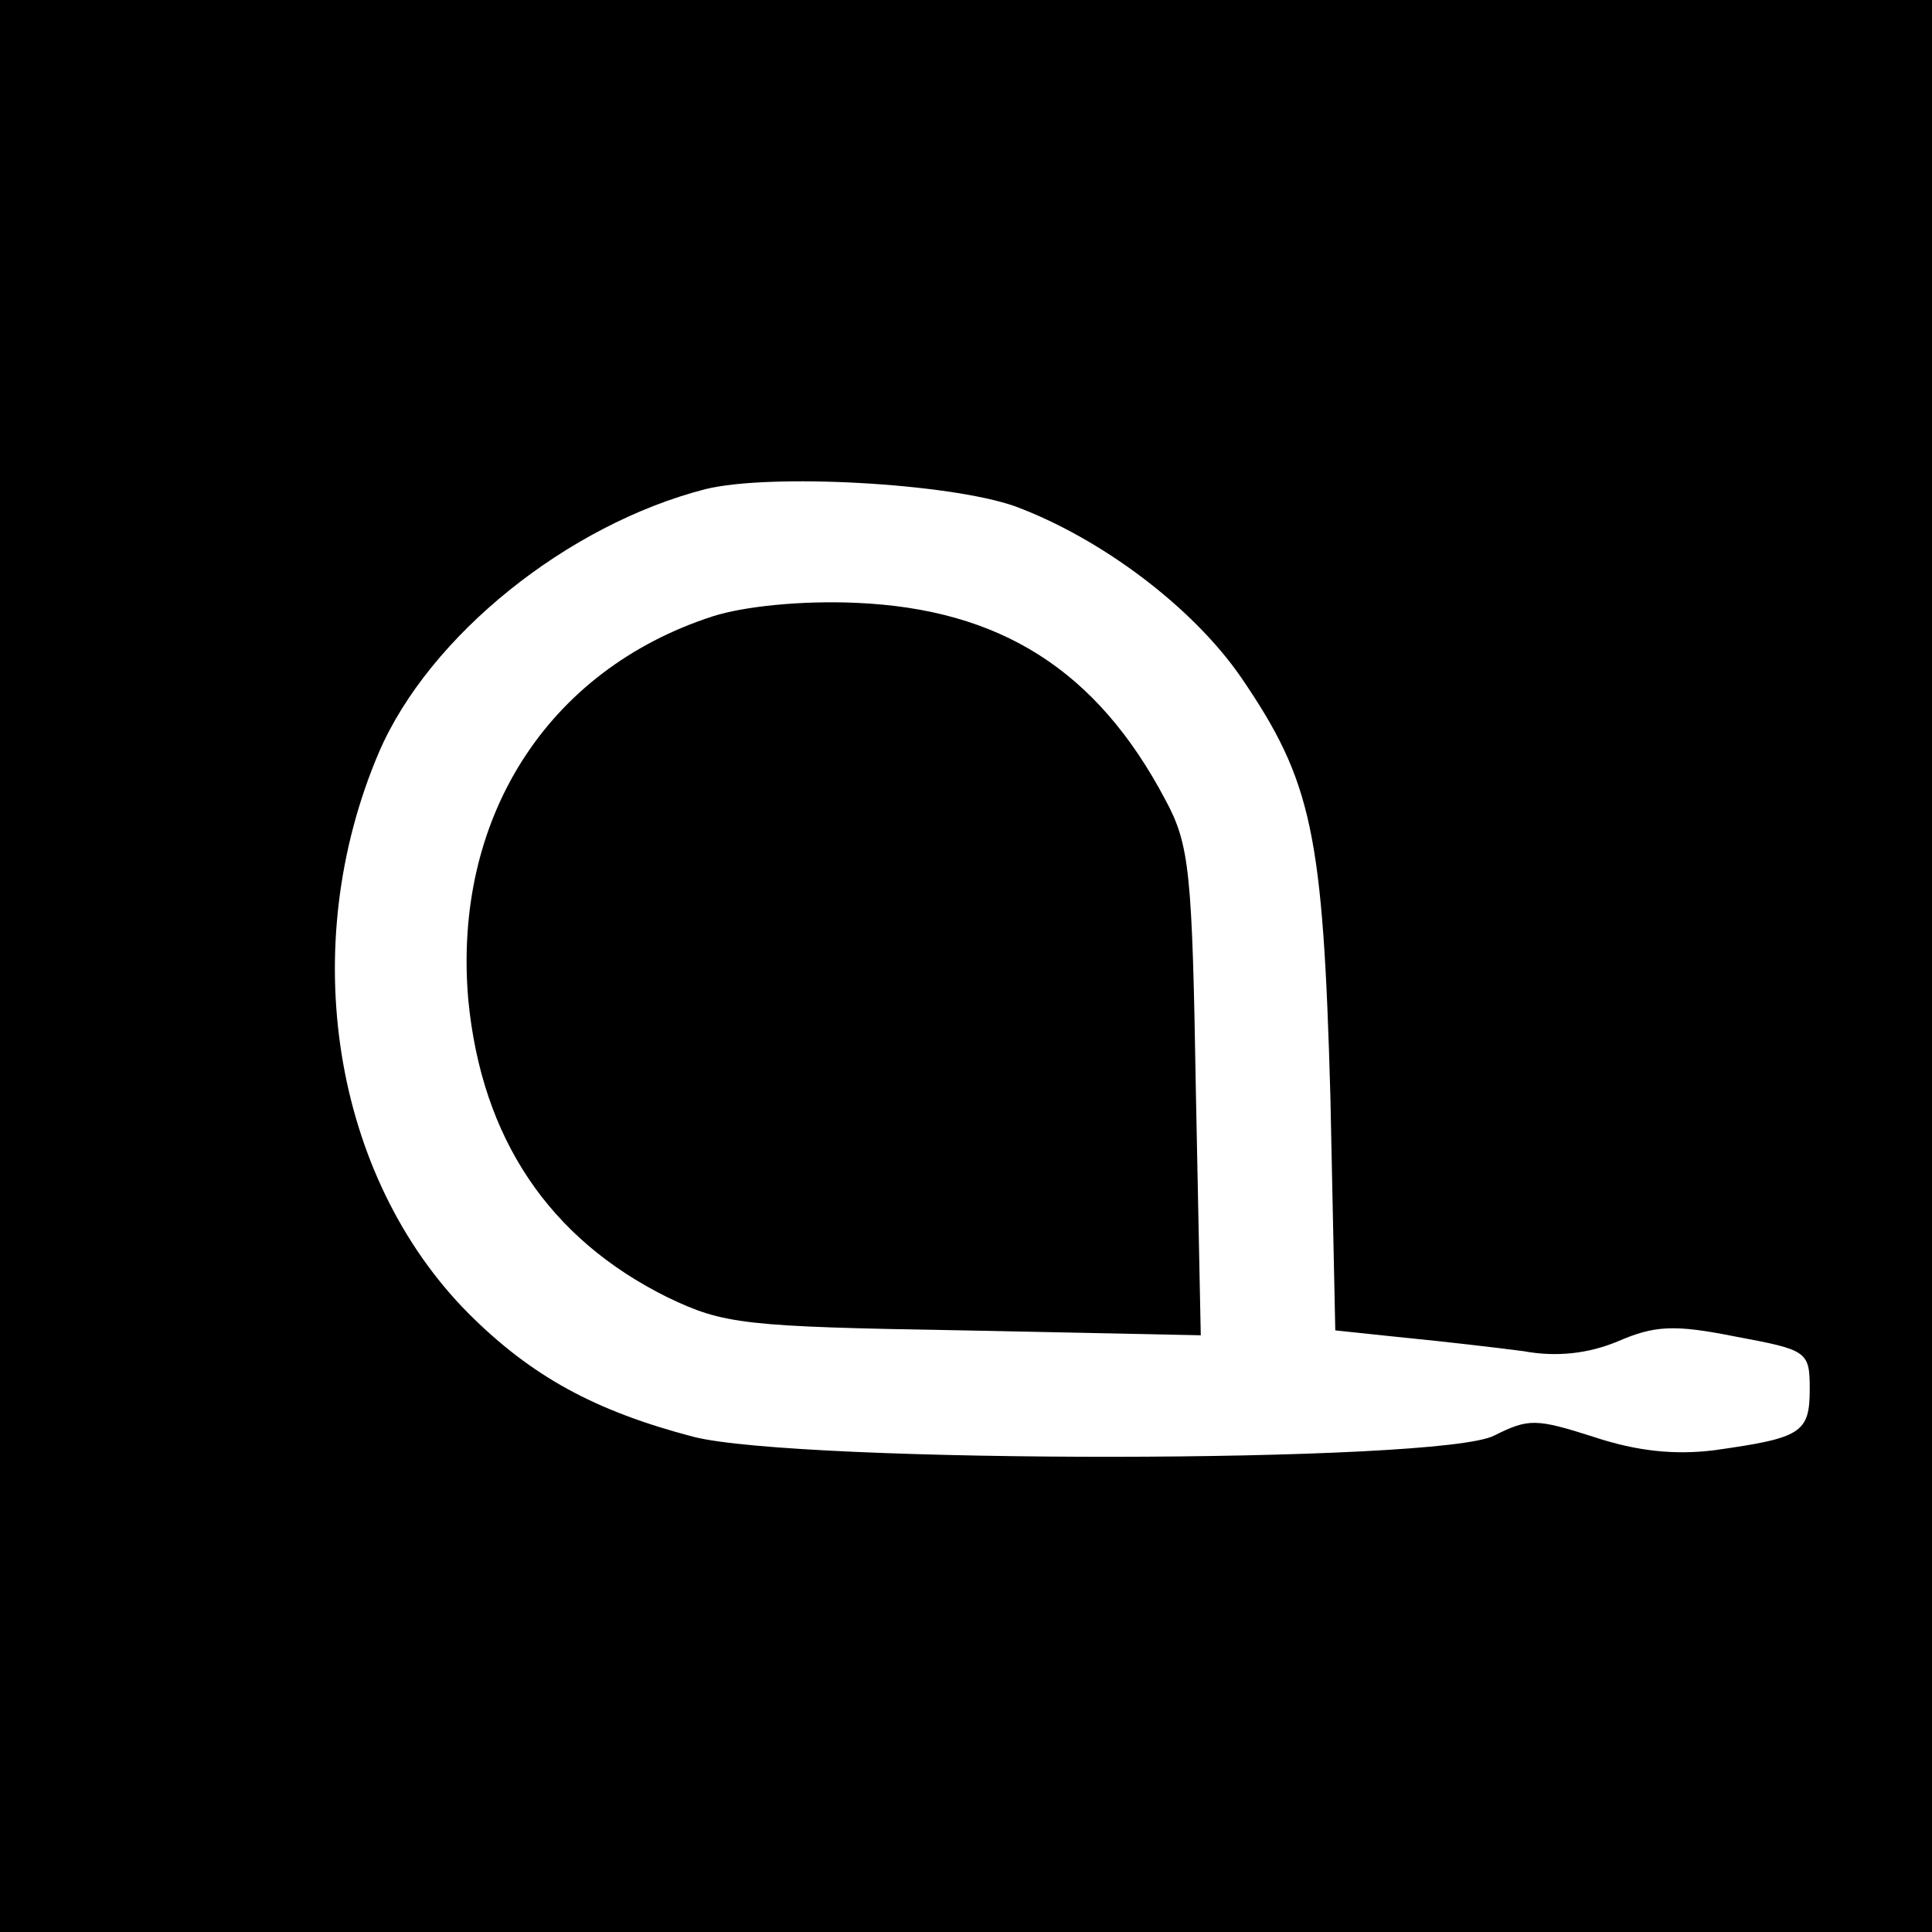 <?xml version="1.0" standalone="no"?>
<!DOCTYPE svg PUBLIC "-//W3C//DTD SVG 20010904//EN"
 "http://www.w3.org/TR/2001/REC-SVG-20010904/DTD/svg10.dtd">
<svg version="1.0" xmlns="http://www.w3.org/2000/svg"
 width="158pt" height="158pt" viewBox="0 0 158 158"
 preserveAspectRatio="xMidYMid meet">
<g transform="translate(0,158) scale(0.1,-0.1)"
fill="#000000" stroke="none">
<path d="M0 790 l0 -790 790 0 790 0 0 790 0 790 -790 0 -790 0 0 -790z m830
376 c70 -26 145 -82 185 -140 58 -85 67 -127 73 -343 l4 -191 57 -6 c31 -3 74
-8 97 -11 27 -5 53 -2 77 8 30 13 46 14 96 4 59 -11 61 -12 61 -43 0 -36 -7
-40 -78 -50 -32 -4 -63 -1 -99 11 -47 15 -53 15 -81 1 -44 -23 -569 -23 -655
-1 -80 21 -132 49 -184 101 -111 112 -141 300 -73 459 41 95 154 186 267 215
53 13 199 5 253 -14z"/>
<path d="M583 1076 c-136 -44 -213 -166 -200 -314 11 -113 66 -195 163 -243
46 -22 62 -24 242 -27 l194 -4 -4 199 c-3 180 -5 202 -25 239 -56 106 -135
156 -253 161 -45 2 -92 -3 -117 -11z"/>
</g>
</svg>

